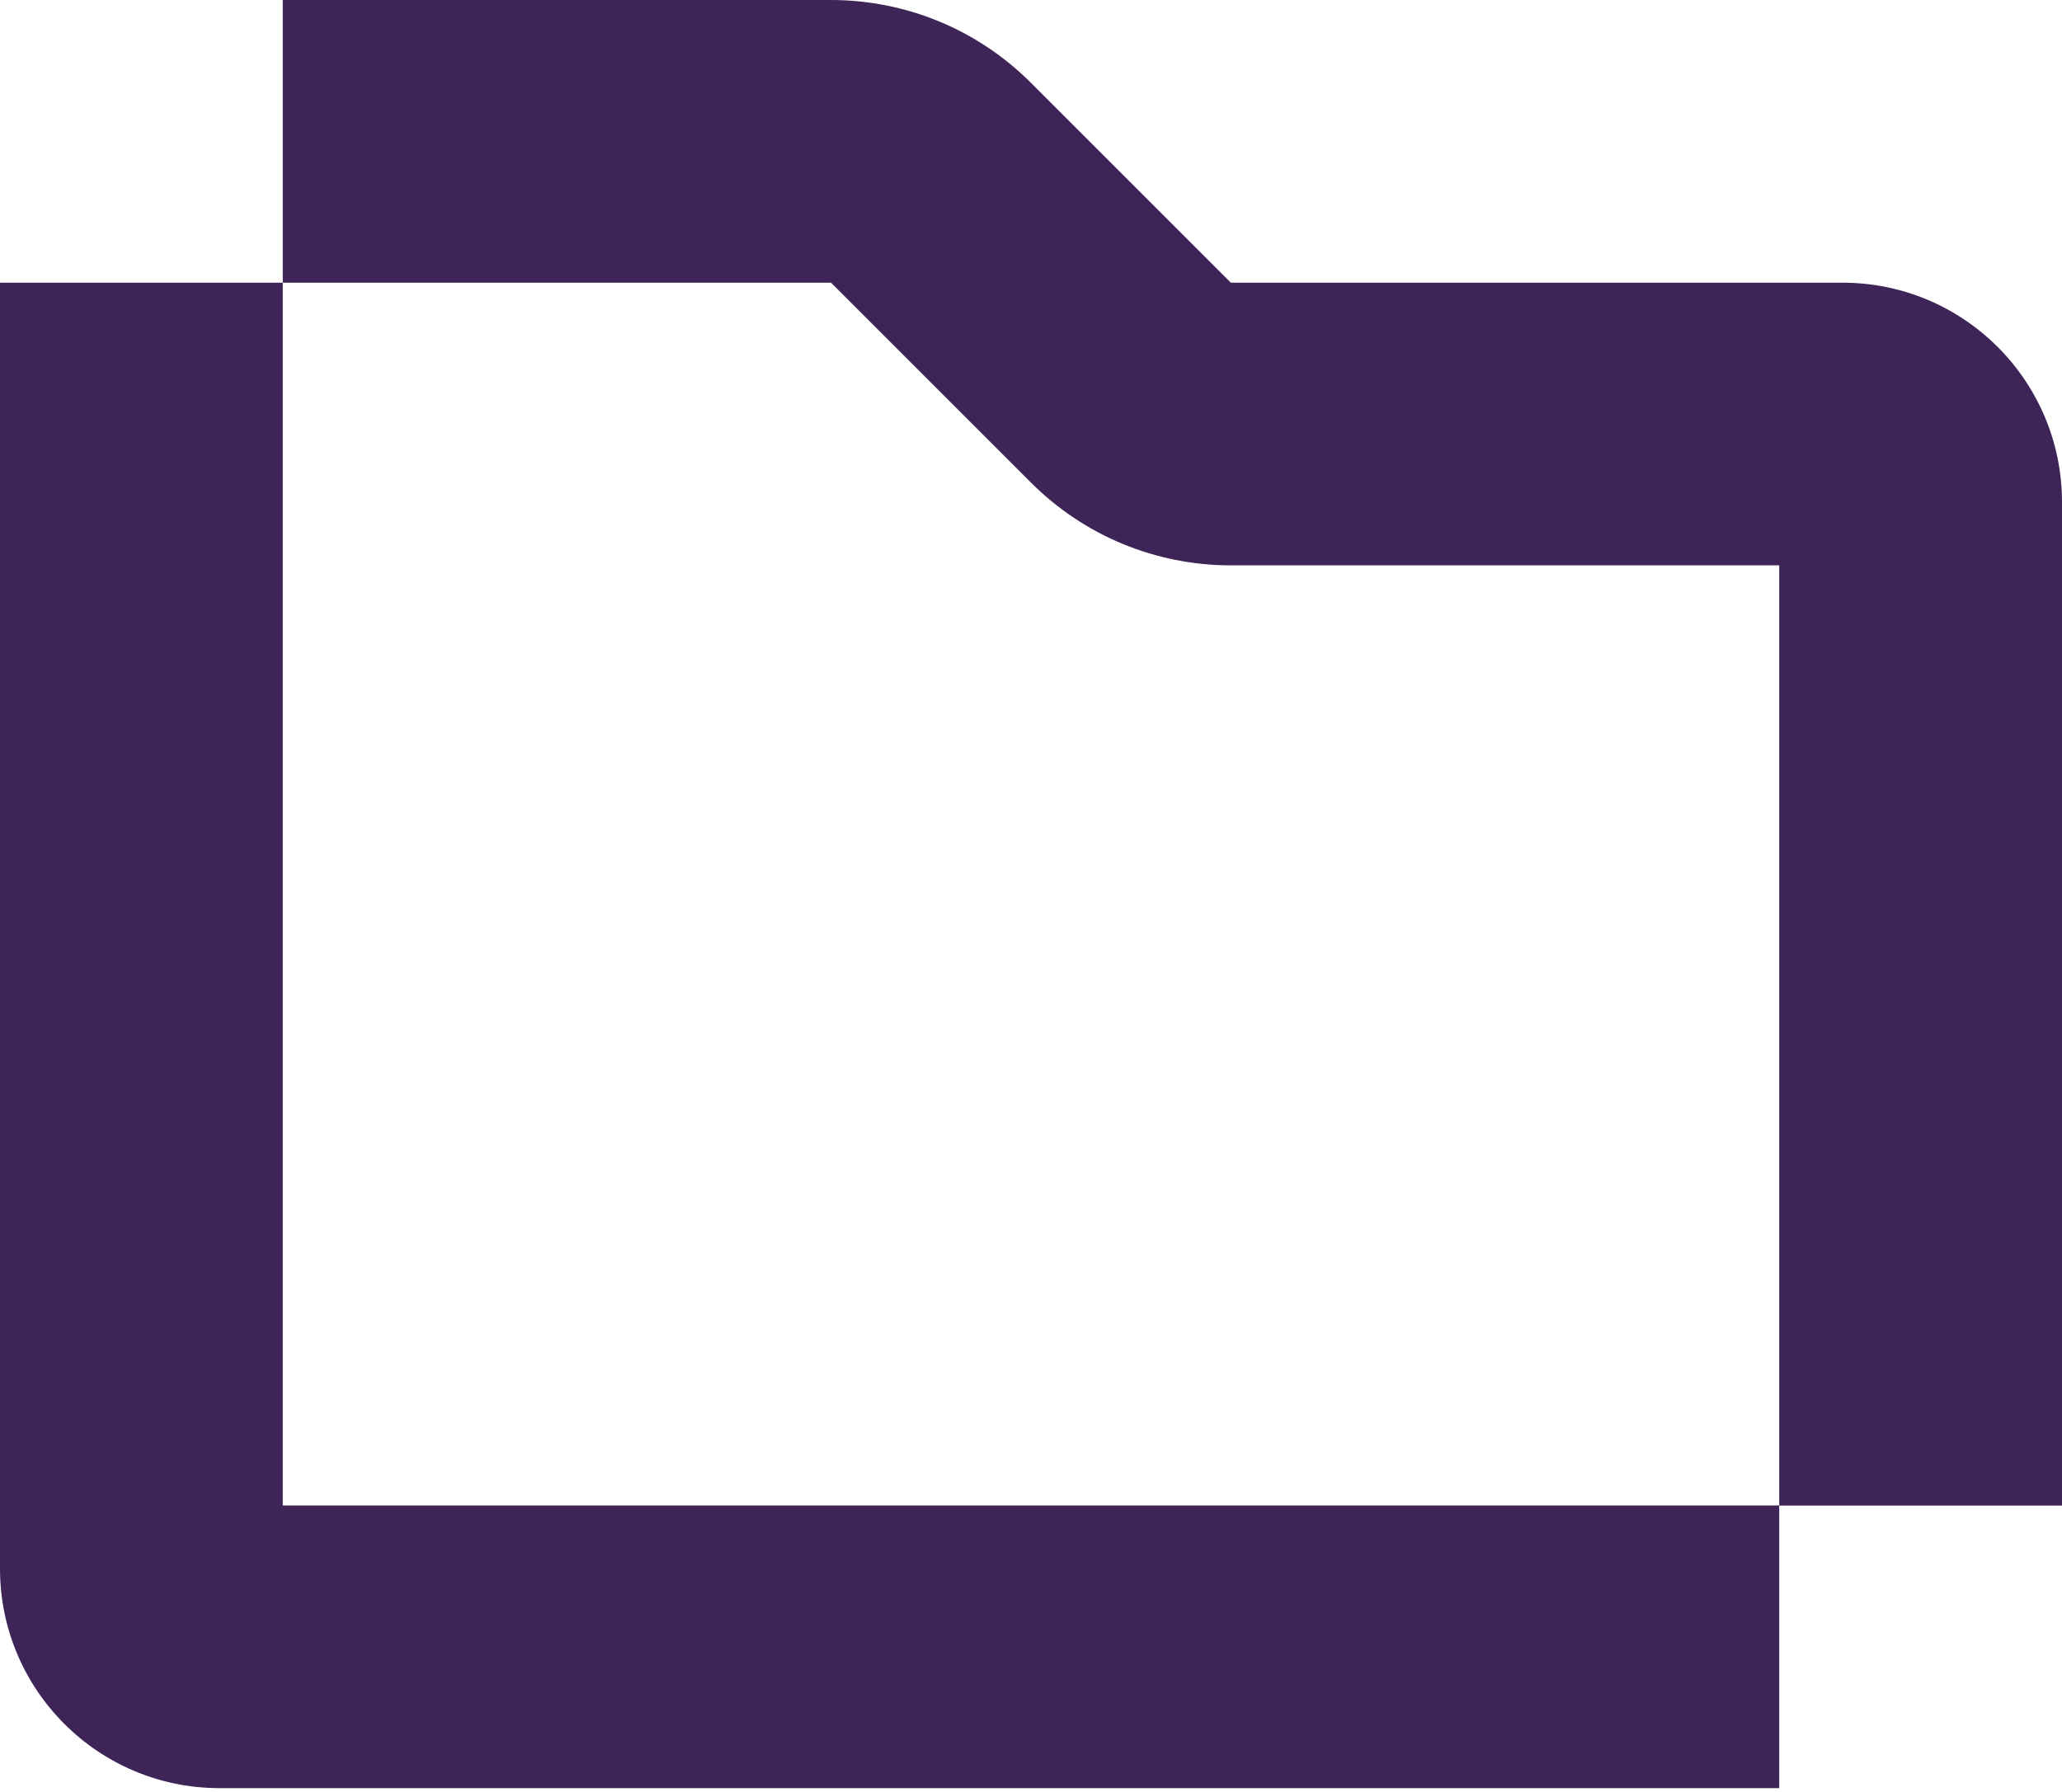<?xml version="1.0" standalone="no"?>
<!DOCTYPE svg PUBLIC "-//W3C//DTD SVG 20010904//EN"
 "http://www.w3.org/TR/2001/REC-SVG-20010904/DTD/svg10.dtd">
<svg width="512" height="445" viewBox="0 0 512 445" fill="none" xmlns="http://www.w3.org/2000/svg">
<path d="M457.477 70.202H305.624L255.964 20.549C242.76 7.347 224.976 0 206.305 0H70.212V70.202H206.34L256 119.854C269.205 133.057 286.988 140.404 305.659 140.404H441.788V373.902H512V124.717C512 94.62 487.614 70.202 457.477 70.202Z" fill="#3e2457"/>
<path d="M70.212 70.204H0V389.556C0 419.653 24.386 444.071 54.523 444.071H441.788V373.869H70.212V70.204Z" fill="#3e2457"/>
</svg>
